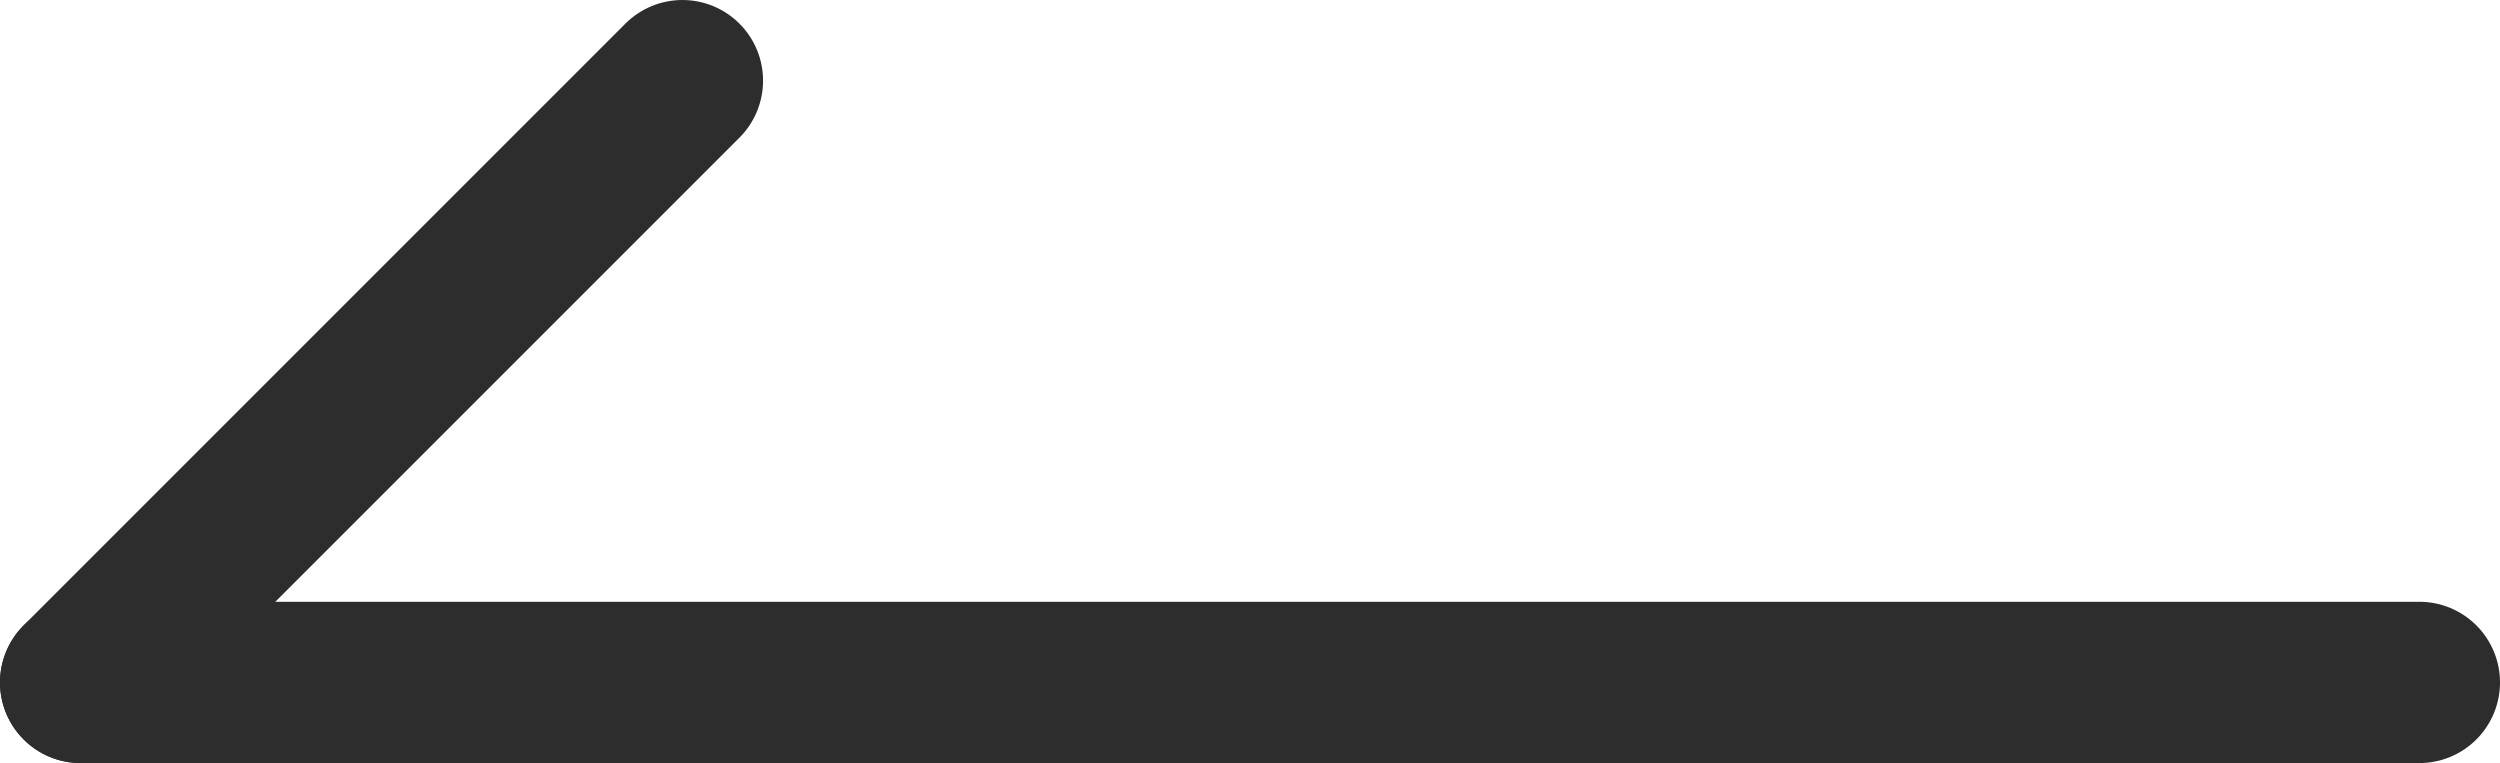 <?xml version="1.0" encoding="utf-8"?>
<!-- Generator: Adobe Illustrator 23.0.2, SVG Export Plug-In . SVG Version: 6.00 Build 0)  -->
<!DOCTYPE svg PUBLIC "-//W3C//DTD SVG 1.1//EN" "http://www.w3.org/Graphics/SVG/1.1/DTD/svg11.dtd">
<svg version="1.1" id="レイヤー_1" xmlns="http://www.w3.org/2000/svg" xmlns:xlink="http://www.w3.org/1999/xlink" x="0px"
	 y="0px" viewBox="0 0 15.5 4.731" style="enable-background:new 0 0 15.5 4.731;" xml:space="preserve">
<line style="fill:none;stroke:#2D2D2E;stroke-linecap:round;stroke-linejoin:round;stroke-miterlimit:10;" x1="15" y1="4.231" x2="0.5" y2="4.231"/>
<line style="fill:none;stroke:#2D2D2E;stroke-linecap:round;stroke-linejoin:round;stroke-miterlimit:10;" x1="0.5" y1="4.231" x2="4.231" y2="0.5"/>
</svg>
